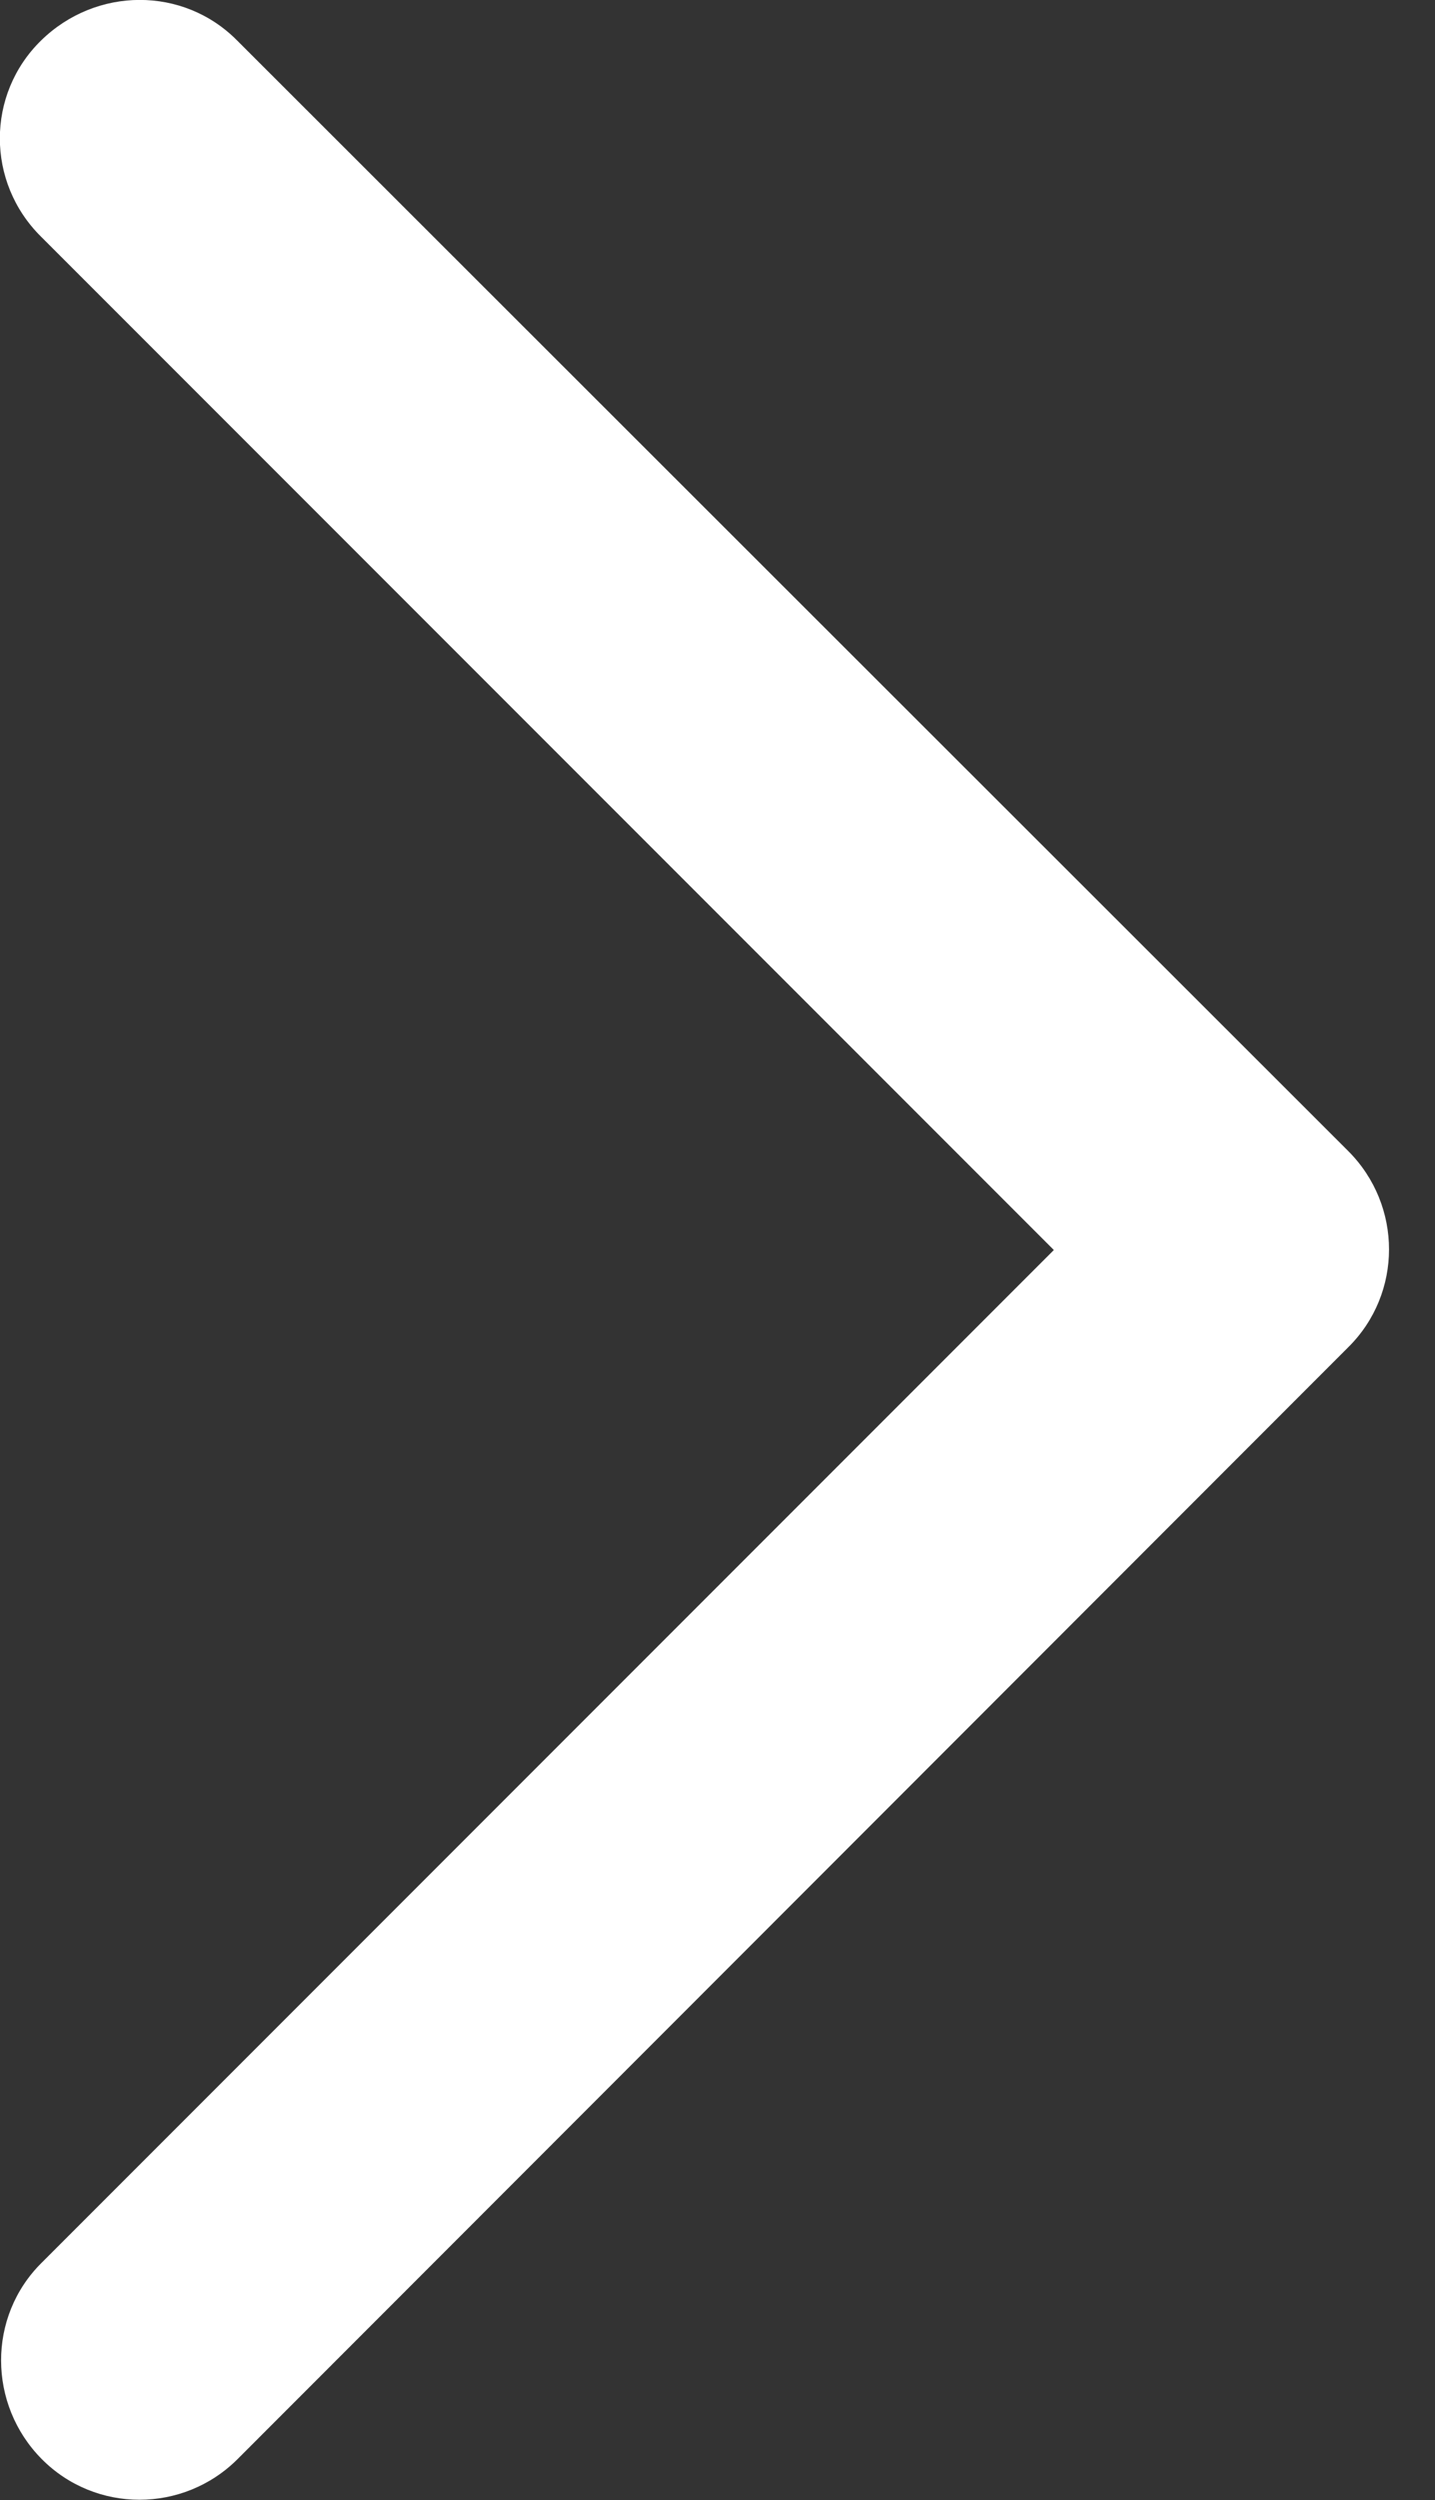 <?xml version="1.0" encoding="UTF-8"?>
<svg id="Layer_1" xmlns="http://www.w3.org/2000/svg" version="1.1" viewBox="0 0 248.1 432">
  <rect x="0" y="0" width="248.1" height="432" fill="#333333" stroke="none"/>
  <!-- Generator: Adobe Illustrator 29.3.1, SVG Export Plug-In . SVG Version: 2.1.0 Build 151)  -->
  <defs>
    <style>
      .st0 {
        fill: #fff;
      }
    </style>
  </defs>
  <path class="st0" d="M233.1,198.9c9.4,9.4,9.4,24.6,0,33.9L41.1,424.9c-9.4,9.4-24.6,9.4-33.9,0s-9.4-24.6,0-33.9l175-175L7.1,40.9C-2.4,31.5-2.4,16.3,7.1,7s24.6-9.4,33.9,0l192.1,191.9Z"/>
</svg>